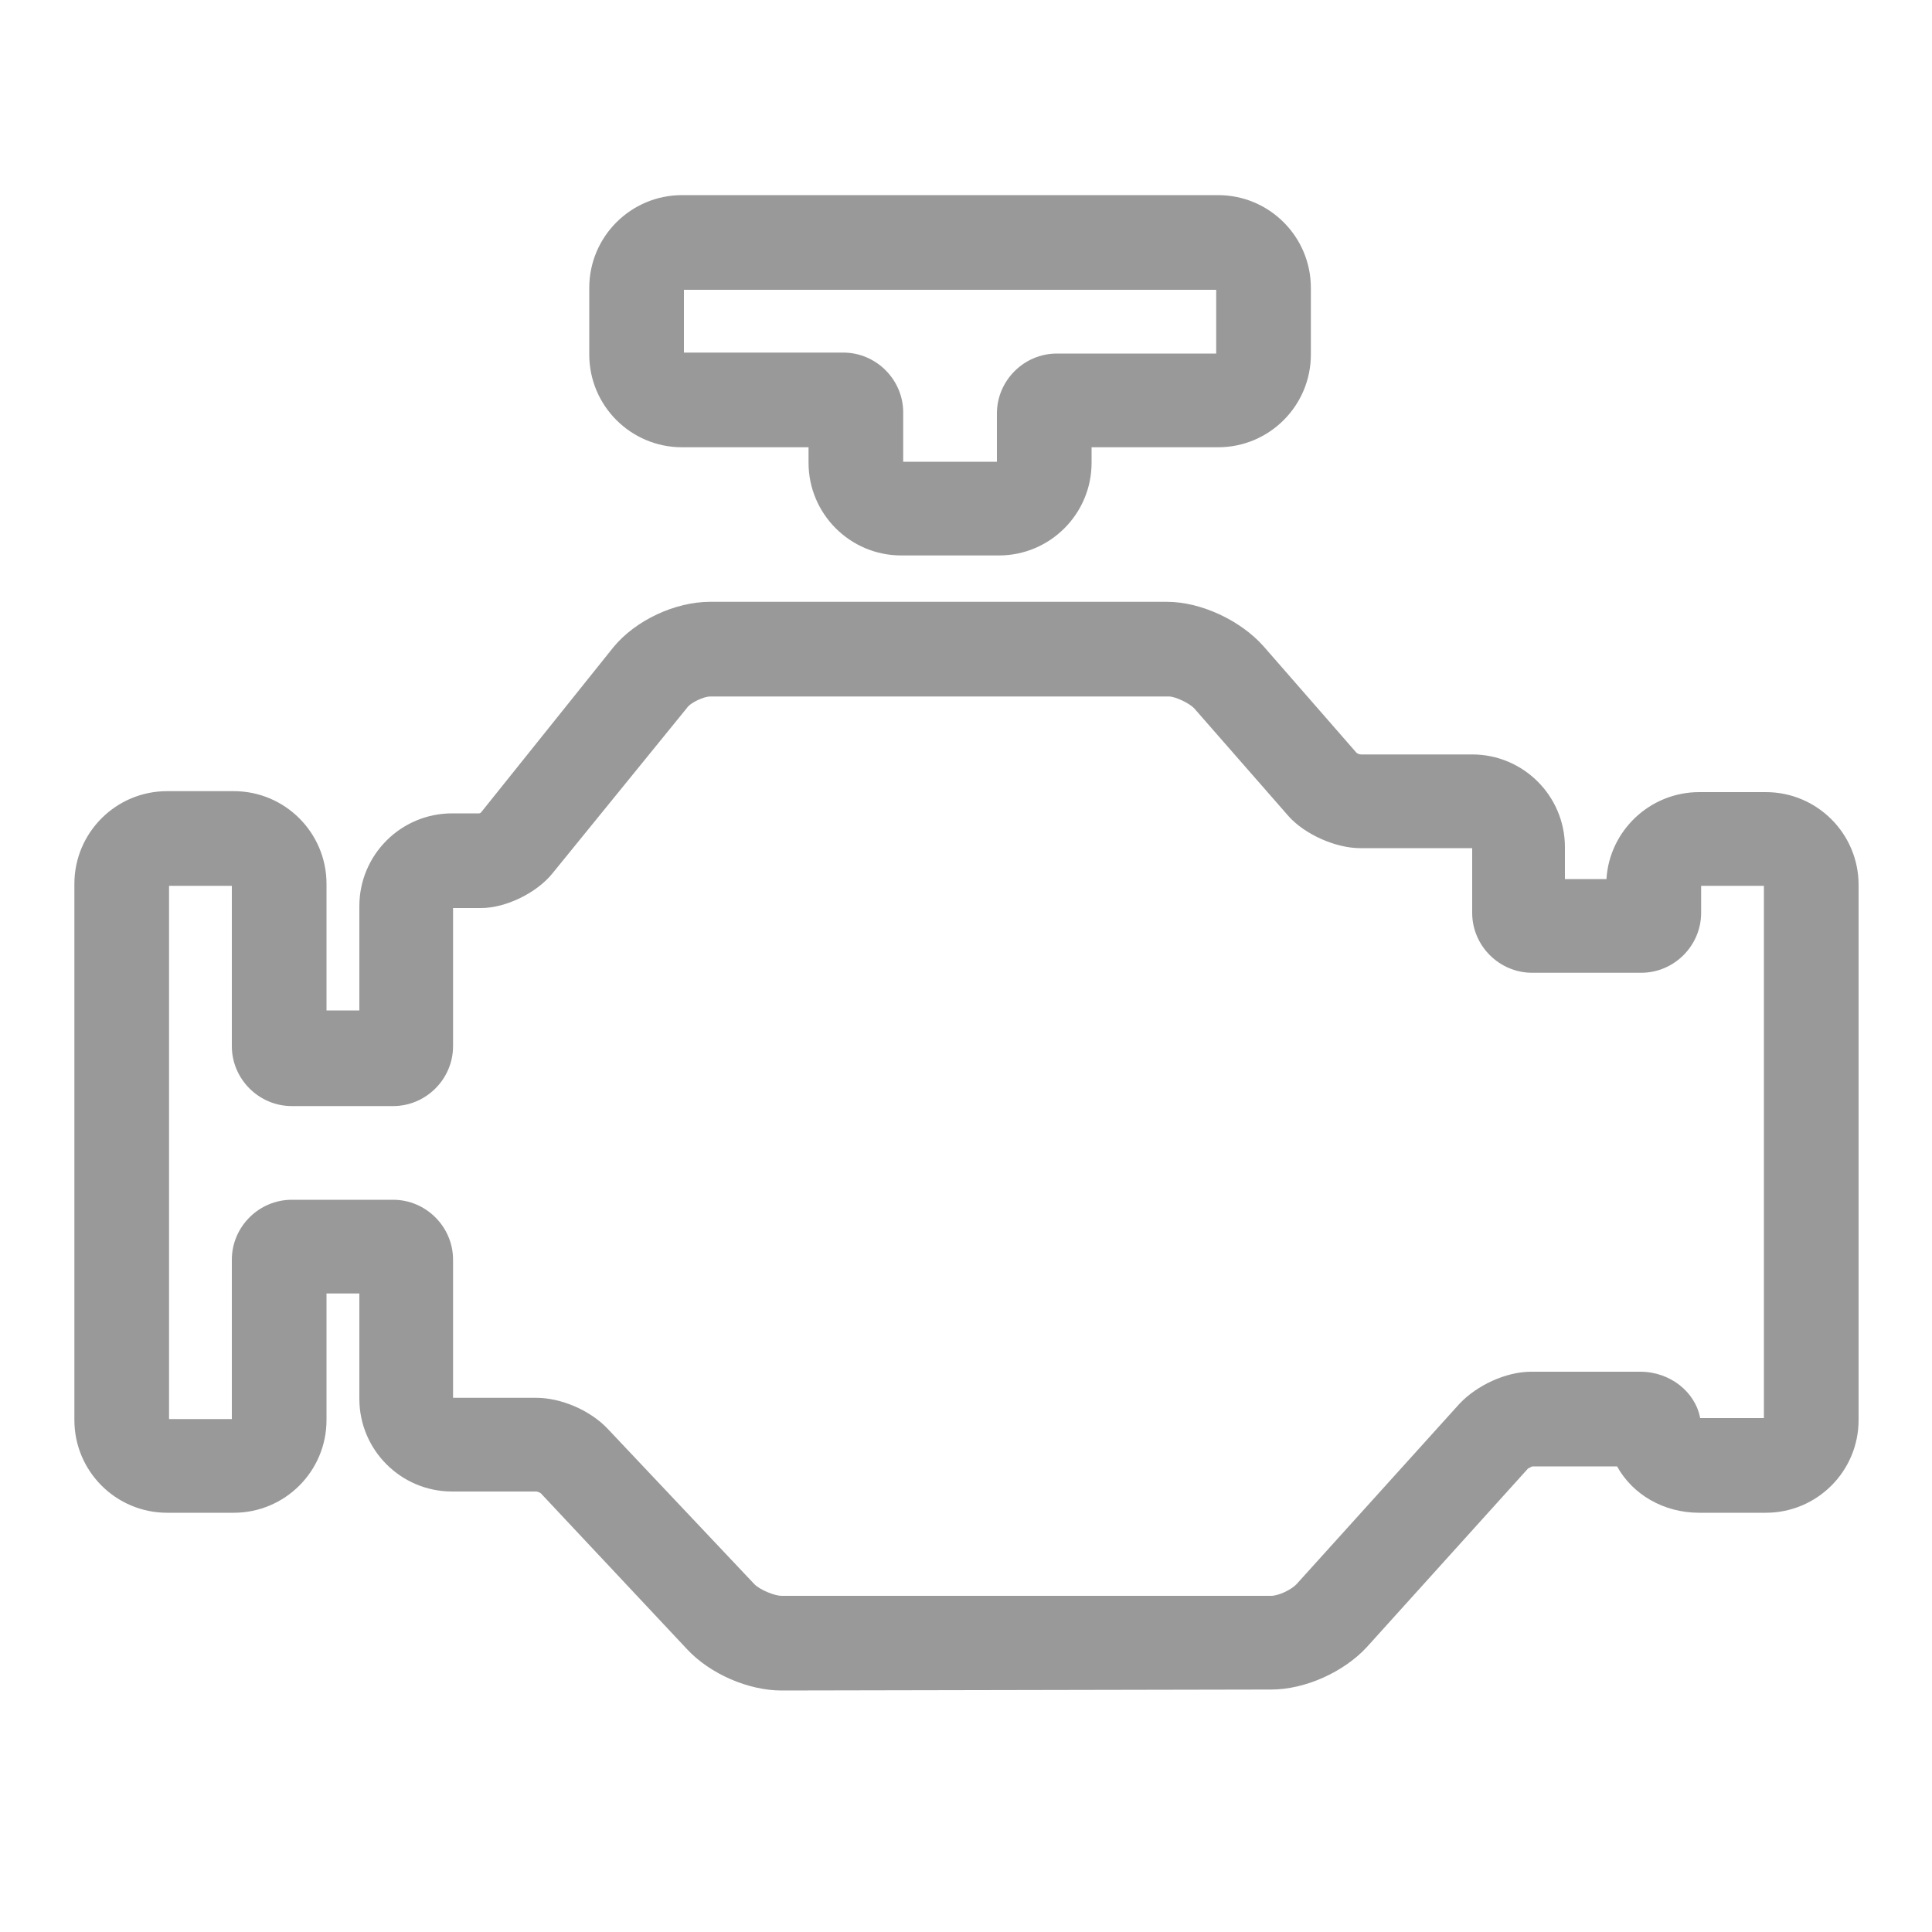 <?xml version="1.0" encoding="utf-8"?>
<!-- Generator: Adobe Illustrator 24.0.0, SVG Export Plug-In . SVG Version: 6.00 Build 0)  -->
<svg version="1.1" id="图层_1" xmlns="http://www.w3.org/2000/svg" xmlns:xlink="http://www.w3.org/1999/xlink" x="0px" y="0px"
	 viewBox="0 0 200 200" style="enable-background:new 0 0 200 200;" xml:space="preserve">
<style type="text/css">
	.st0{fill:#999999;}
</style>
<path class="st0" d="M103.4,57.5H93.3c-5.3,0-9.6-4.3-9.6-9.6v-1.6H70.6c-5.3,0-9.6-4.3-9.6-9.6v-6.9c0-5.3,4.3-9.6,9.6-9.6h55.5
	c5.3,0,9.6,4.3,9.6,9.6v6.9c0,5.3-4.3,9.6-9.6,9.6H113v1.6C113,53.2,108.7,57.5,103.4,57.5z M93.5,47.8h9.7v-5
	c0-3.4,2.8-6.2,6.2-6.2h16.5V30H70.8v6.5h16.5c3.4,0,6.2,2.8,6.2,6.2V47.8L93.5,47.8z M80.9,175c-3.4,0-7.4-1.7-9.8-4.3l0,0
	L56,154.6c-0.1-0.1-0.4-0.2-0.5-0.2h-8.7c-5.3,0-9.6-4.3-9.6-9.6v-10.9h-3.4V147c0,5.3-4.3,9.6-9.6,9.6h-6.9c-5.3,0-9.6-4.3-9.6-9.6
	V91.5c0-5.3,4.3-9.6,9.6-9.6h6.9c5.3,0,9.6,4.3,9.6,9.6v13.1h3.4V93.8c0-5.3,4.3-9.6,9.6-9.6h2.8c0.1,0,0.2-0.1,0.2-0.1L63.5,67
	c2.3-2.8,6.4-4.7,10-4.7h47.3c3.5,0,7.6,1.9,10,4.6l9.6,11c0.1,0.1,0.3,0.2,0.5,0.2h11.5c5.3,0,9.6,4.3,9.6,9.6V91h4.3
	c0.3-5,4.5-9,9.6-9h6.9c5.3,0,9.6,4.3,9.6,9.6V147c0,5.3-4.3,9.6-9.6,9.6h-6.9c-3.7,0-6.9-1.9-8.5-4.8h-8.7c-0.2,0-0.4,0.2-0.5,0.2
	l-16.7,18.5c-2.4,2.6-6.4,4.4-9.9,4.4L80.9,175L80.9,175z M78.1,164c0.6,0.6,2.1,1.2,2.8,1.2h50.7c0.7,0,2.1-0.6,2.7-1.3l16.8-18.6
	c1.8-1.9,4.8-3.3,7.4-3.3h11.3c3.1,0,5.7,2.1,6.2,4.8h6.6V91.7h-6.5v2.8c0,3.4-2.8,6.2-6.2,6.2h-11.3c-3.4,0-6.2-2.8-6.2-6.2v-6.7
	h-11.6c-2.5,0-5.7-1.4-7.4-3.3l0,0l-9.8-11.2c-0.5-0.5-1.9-1.2-2.6-1.2H73.5c-0.6,0-2,0.6-2.4,1.2L57.2,90.4c-1.6,2-4.8,3.6-7.4,3.6
	h-2.9v14.3c0,3.4-2.8,6.2-6.2,6.2H30.2c-3.4,0-6.2-2.8-6.2-6.2V91.7h-6.5v55.2H24v-16.5c0-3.4,2.8-6.2,6.2-6.2h10.5
	c3.4,0,6.2,2.8,6.2,6.2v14.3h8.6c2.6,0,5.6,1.3,7.4,3.2L78.1,164L78.1,164z M55.8,154.5L55.8,154.5z"/>
</svg>
